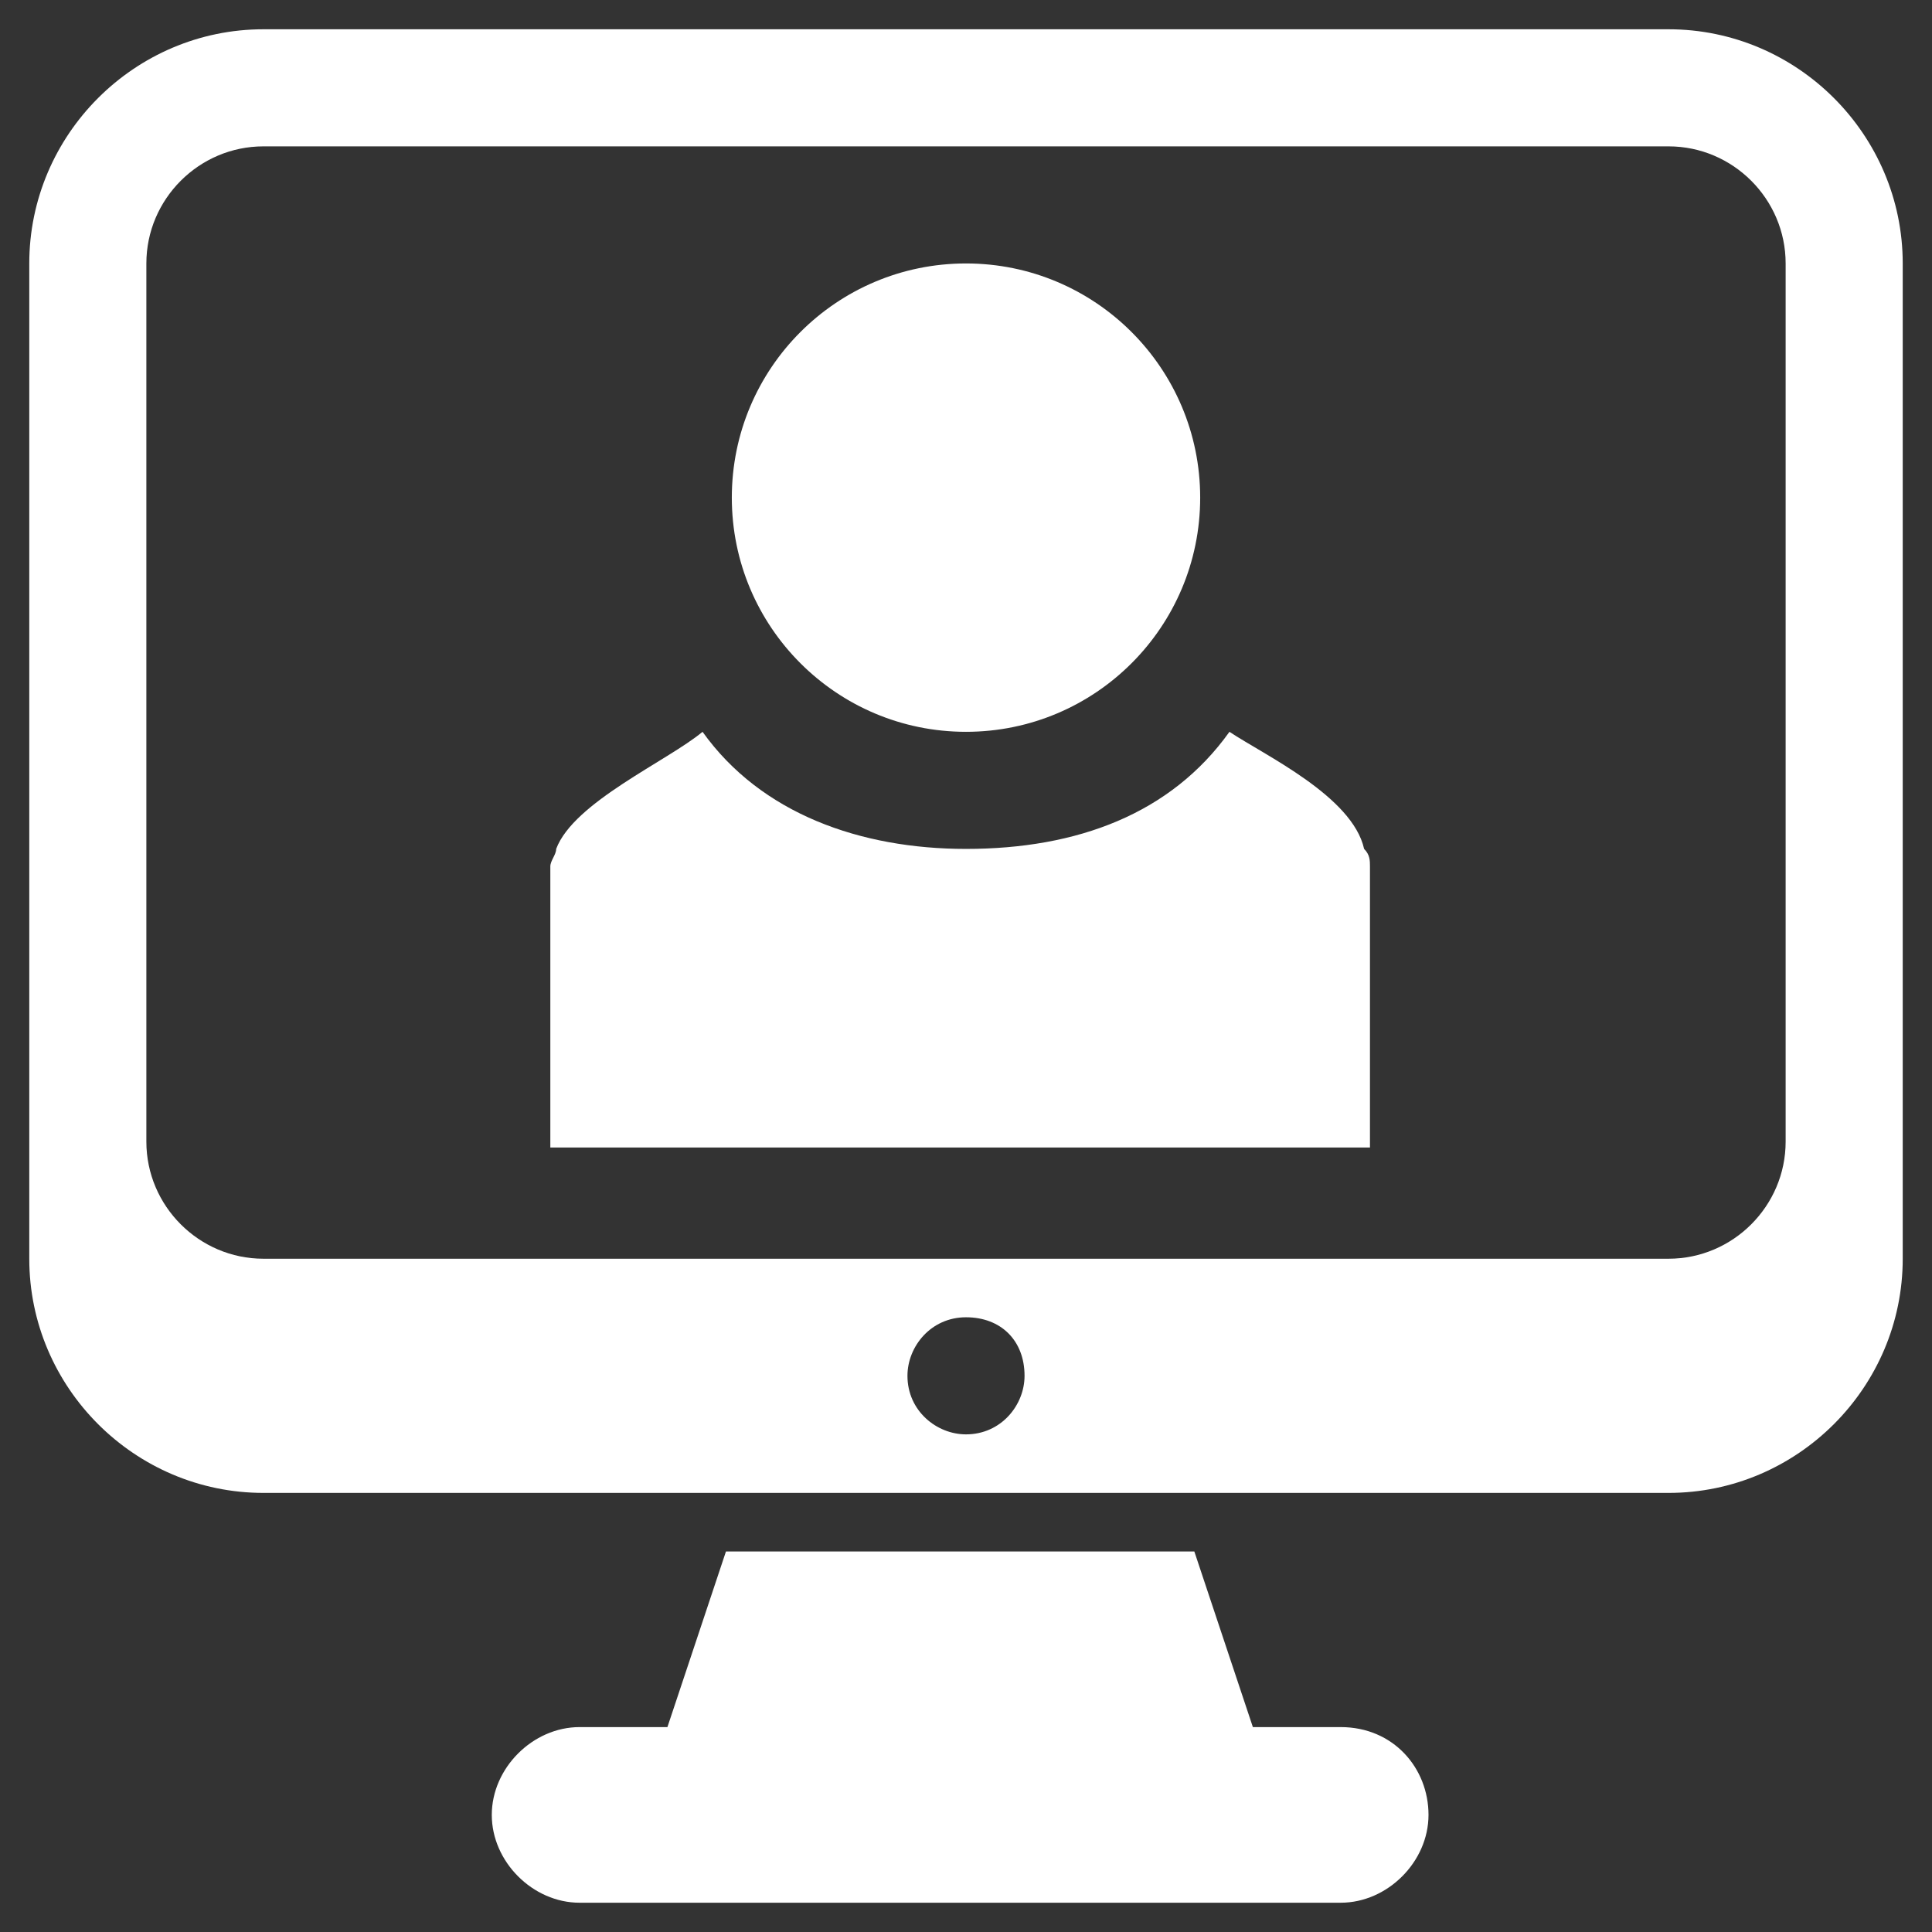 <?xml version="1.0" encoding="UTF-8"?> <svg xmlns="http://www.w3.org/2000/svg" width="33" height="33" viewBox="0 0 33 33" fill="none"><rect x="0" y="0" width="33" height="33" fill="#333333" stroke="none"/> <path d="M28.5 0.5H4.5C2.3 0.5 0.5 2.3 0.5 4.5V21.5C0.5 23.7 2.3 25.5 4.5 25.5H28.5C30.7 25.5 32.5 23.7 32.5 21.5V4.5C32.5 2.3 30.7 0.5 28.5 0.5ZM17.5 23.5C17.5 24 17.1 24.5 16.5 24.5C16 24.5 15.5 24.1 15.5 23.5C15.5 23 15.9 22.5 16.5 22.5C17.1 22.5 17.5 22.9 17.5 23.5ZM30.5 19.5C30.5 20.6 29.6 21.5 28.5 21.5H4.5C3.4 21.5 2.5 20.6 2.5 19.5V4.5C2.5 3.4 3.4 2.5 4.5 2.5H28.5C29.6 2.5 30.5 3.4 30.5 4.5V19.5Z" fill="white"></path> <path d="M22.9 29.5H21.4L20.4 26.5H12.4L11.4 29.5H9.9C9.1 29.5 8.4 30.2 8.4 31C8.4 31.8 9.1 32.5 9.9 32.5H22.9C23.7 32.5 24.4 31.8 24.4 31C24.4 30.2 23.8 29.5 22.9 29.5Z" fill="white"></path> <path d="M21 12.5C20 13.9 18.4 14.5 16.5 14.5C14.7 14.5 13 13.9 12 12.5C11.4 13 9.8 13.7 9.5 14.5C9.5 14.6 9.4 14.7 9.4 14.8V19.6H23.4V14.8C23.4 14.7 23.4 14.6 23.3 14.5C23.1 13.6 21.6 12.9 21 12.5Z" fill="white"></path> <path d="M16.5 12.5C18.709 12.5 20.5 10.709 20.5 8.5C20.5 6.291 18.709 4.5 16.5 4.5C14.291 4.5 12.5 6.291 12.5 8.5C12.5 10.709 14.291 12.5 16.5 12.5Z" fill="white"></path> </svg> 